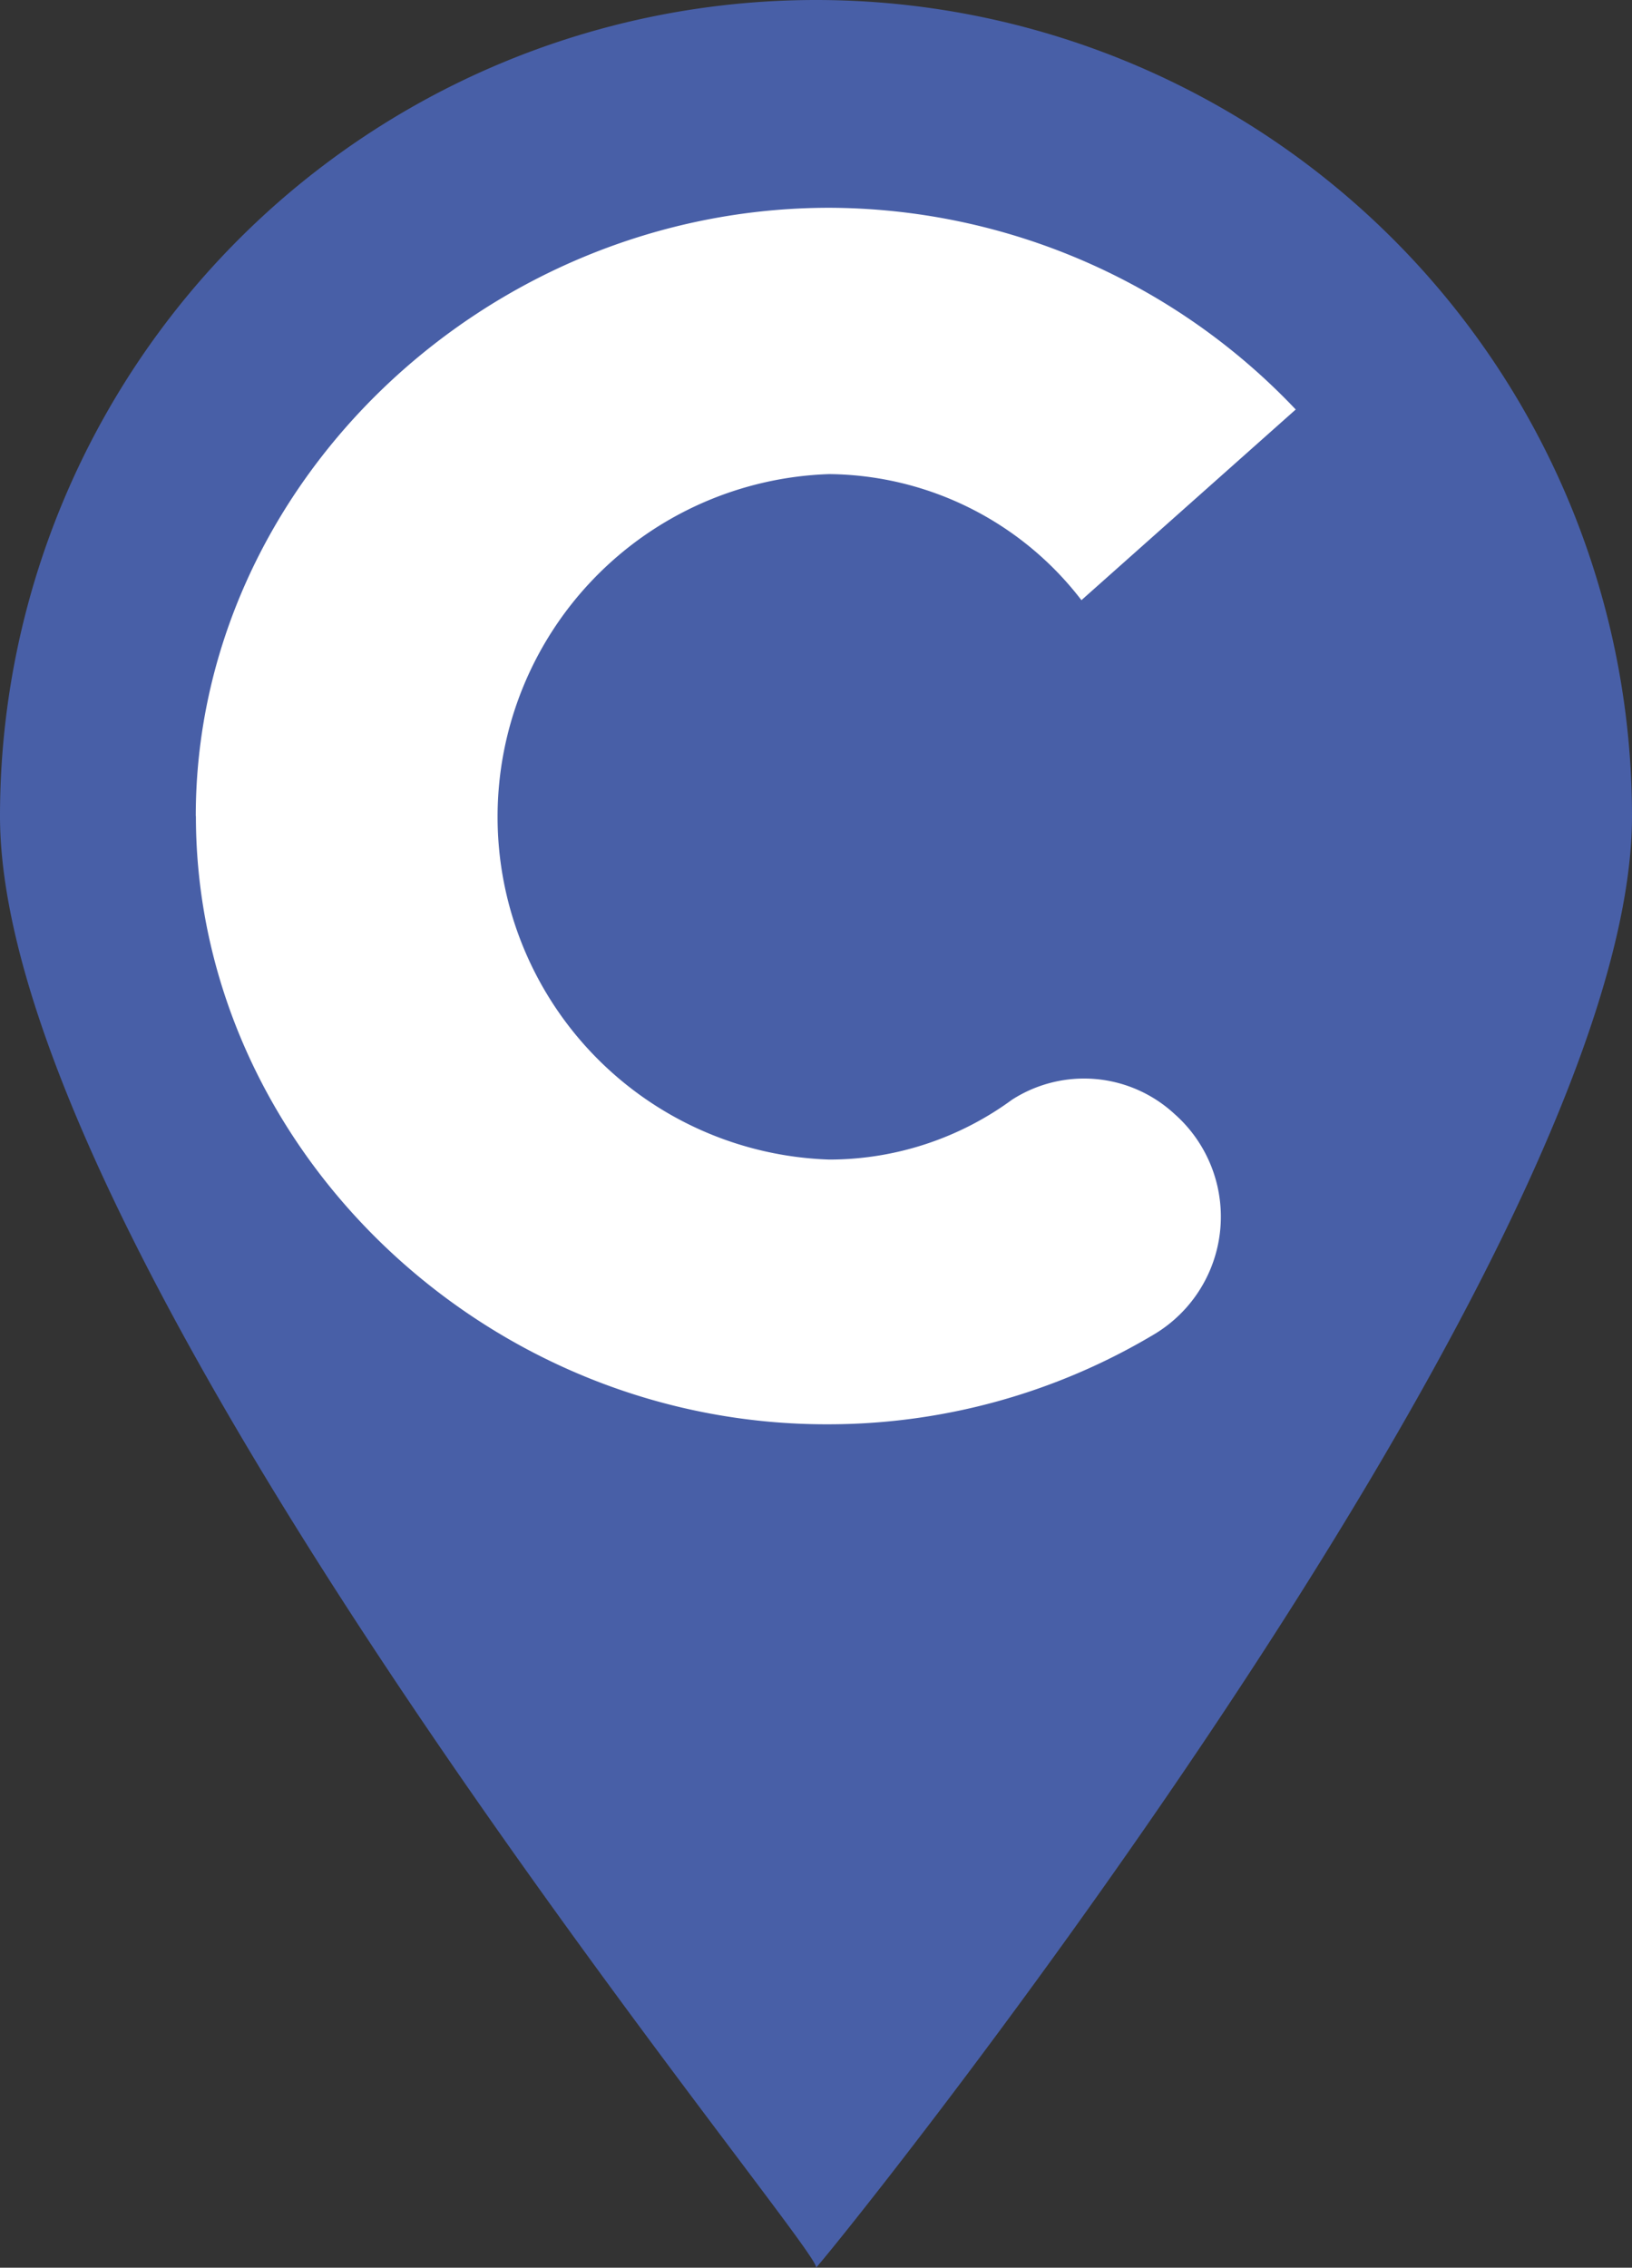 <svg id="picto-implantations" xmlns="http://www.w3.org/2000/svg" width="36.03" height="50.061" viewBox="0 0 36.03 50.061">
  <rect x="0" y="0" width="36.03" height="50.061" fill="#333333" stroke="none"/>
  <path id="Tracé_5433" data-name="Tracé 5433" d="M18.015,0A18.015,18.015,0,0,1,36.03,18.015c0,9.95-18.214,32.385-18.015,32.041S0,27.965,0,18.015A18.015,18.015,0,0,1,18.015,0Z" fill="#485FA7"/>
  <g id="Groupe_4081" data-name="Groupe 4081" transform="translate(4.322 4.587)">
    <path id="Tracé_5407" data-name="Tracé 5407" d="M219.9,287.628c0-7.305,6.4-13.428,13.984-13.428a14.235,14.235,0,0,1,10.3,4.453l-4.731,4.209a7.1,7.1,0,0,0-5.566-2.783,7.57,7.57,0,0,0,0,15.132,6.834,6.834,0,0,0,4.035-1.322,2.94,2.94,0,0,1,3.583.313,3.025,3.025,0,0,1-.452,4.87,14.033,14.033,0,0,1-7.166,1.983c-7.618.035-13.984-6.122-13.984-13.428" transform="translate(-219.9 -274.2)" fill="#fff"/>
  </g>
</svg>
